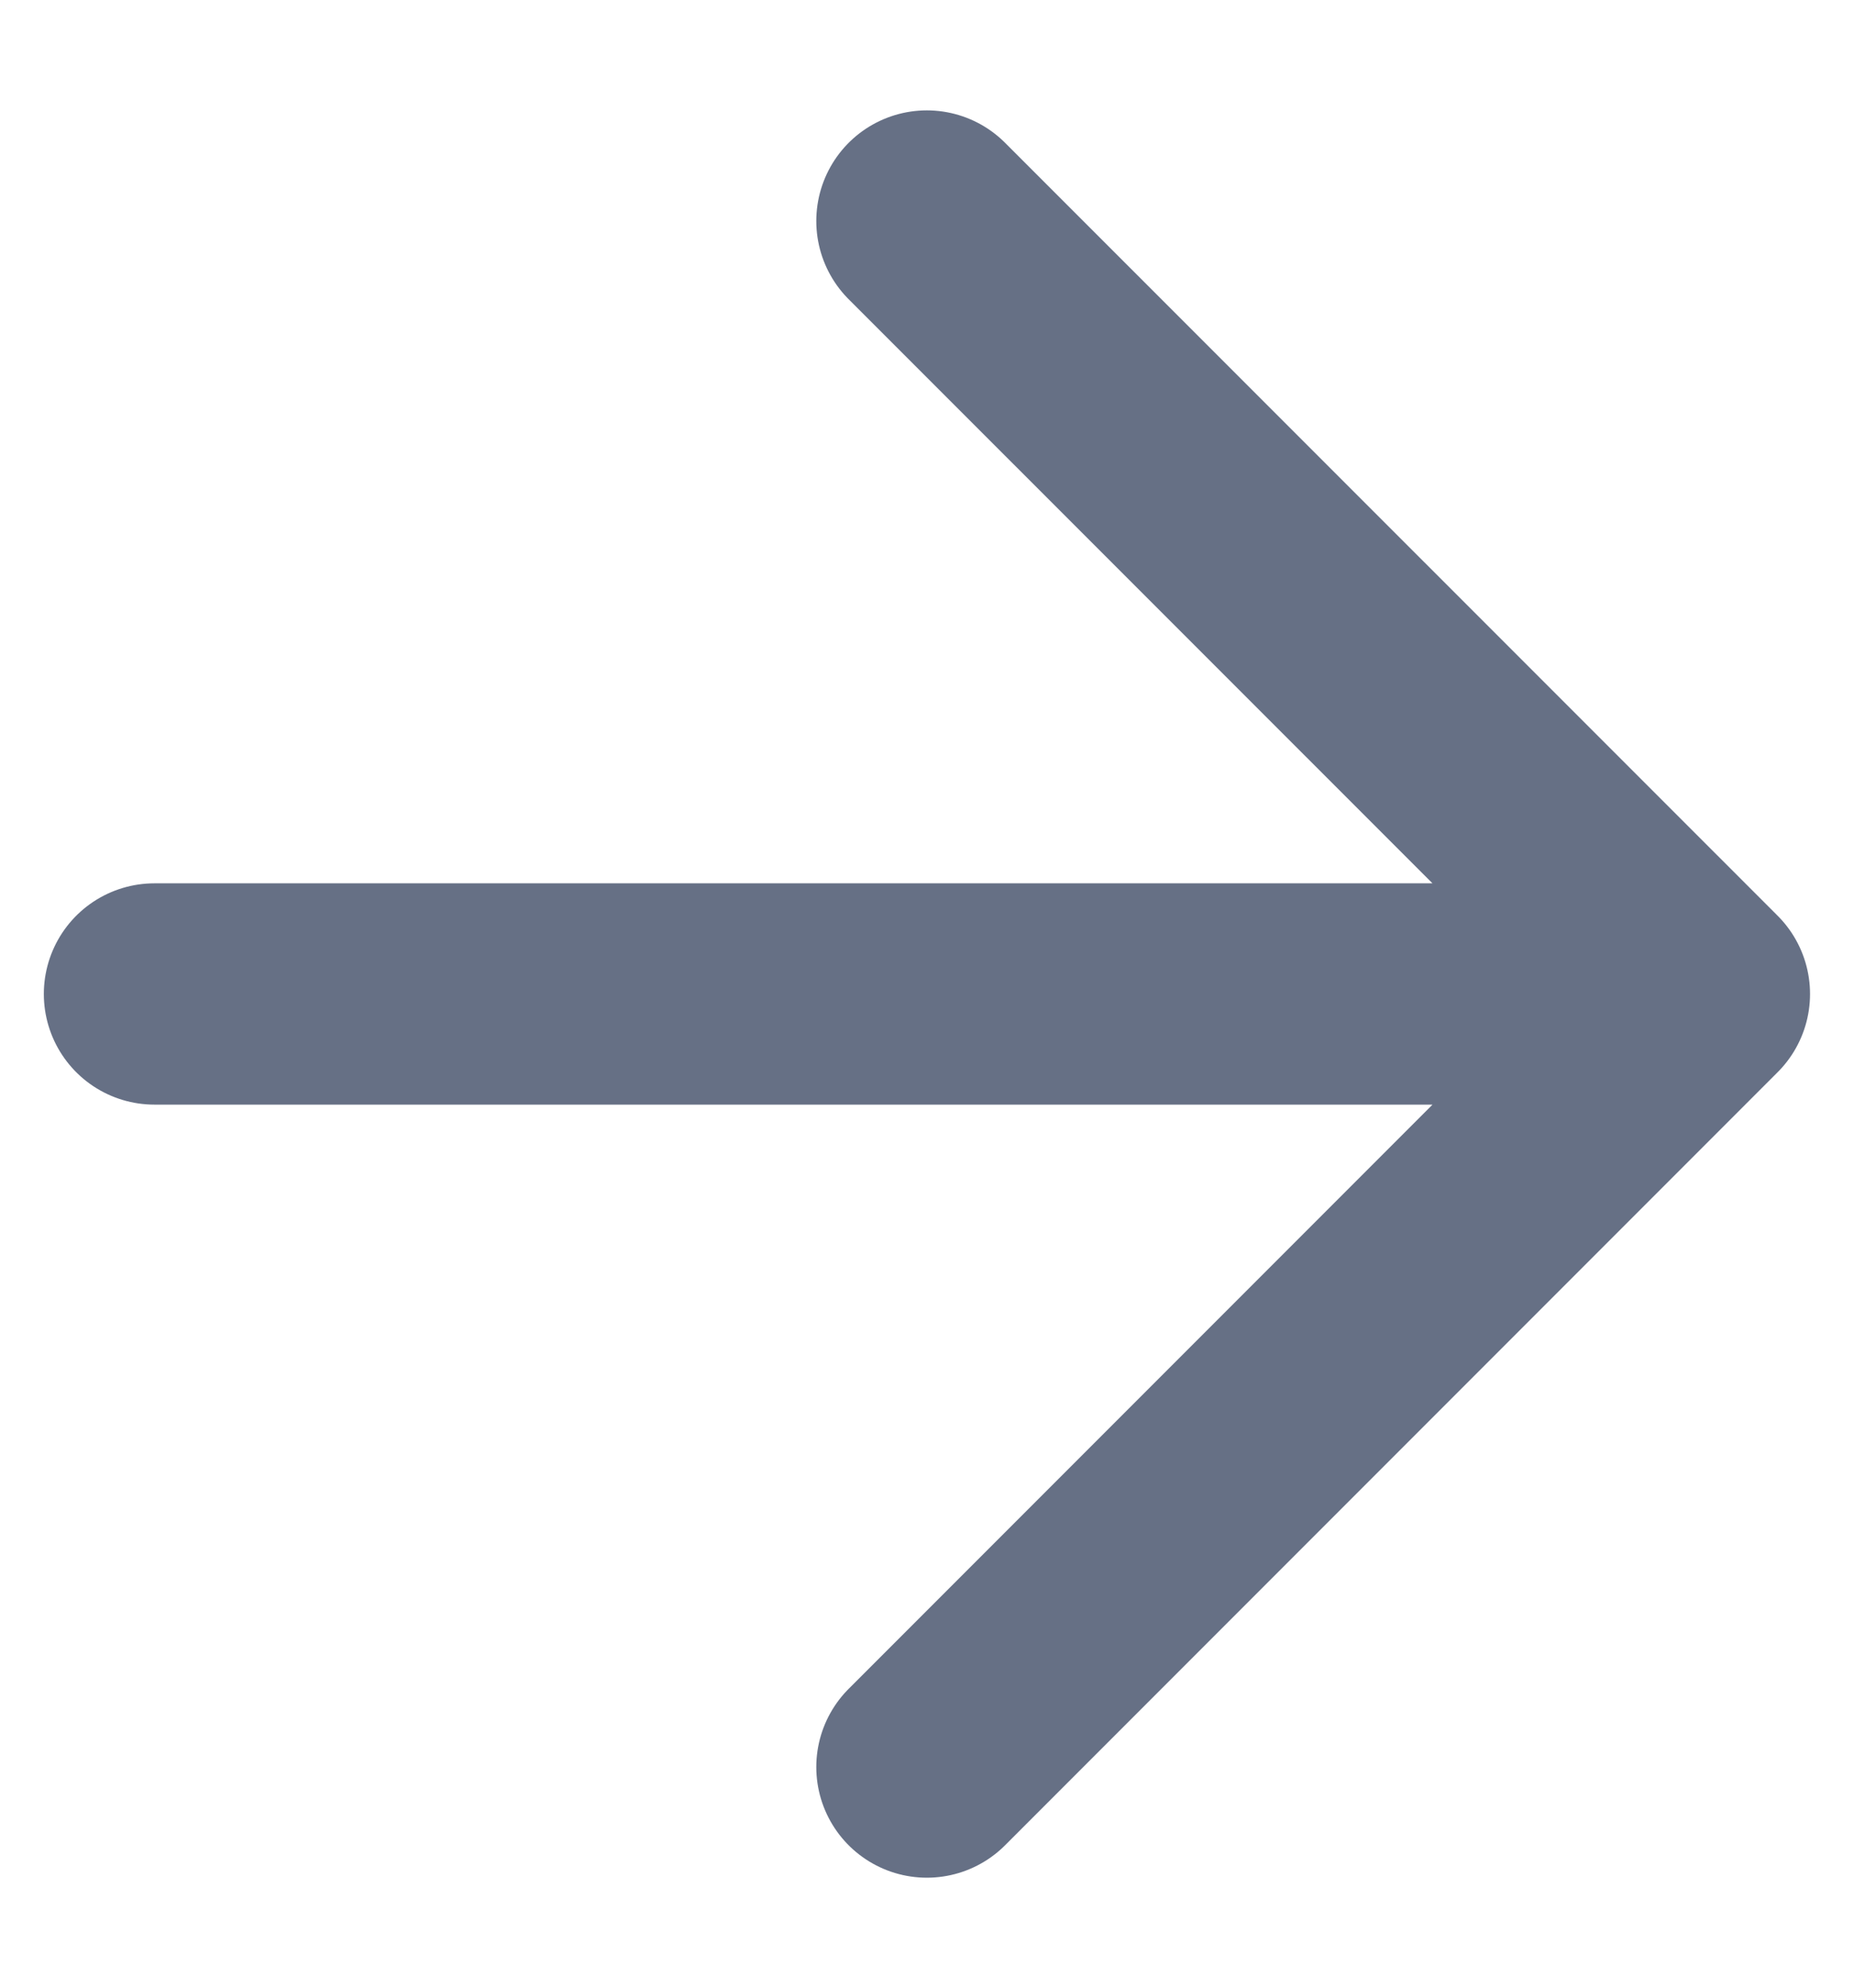 <svg width="14" height="15" viewBox="0 0 14 15" fill="none" xmlns="http://www.w3.org/2000/svg">
<path d="M1.166 7.501H12.833M12.833 7.501L6.999 1.668M12.833 7.501L6.999 13.335" stroke="#667085" stroke-width="1.67" stroke-linecap="round" stroke-linejoin="round"/>
</svg>
